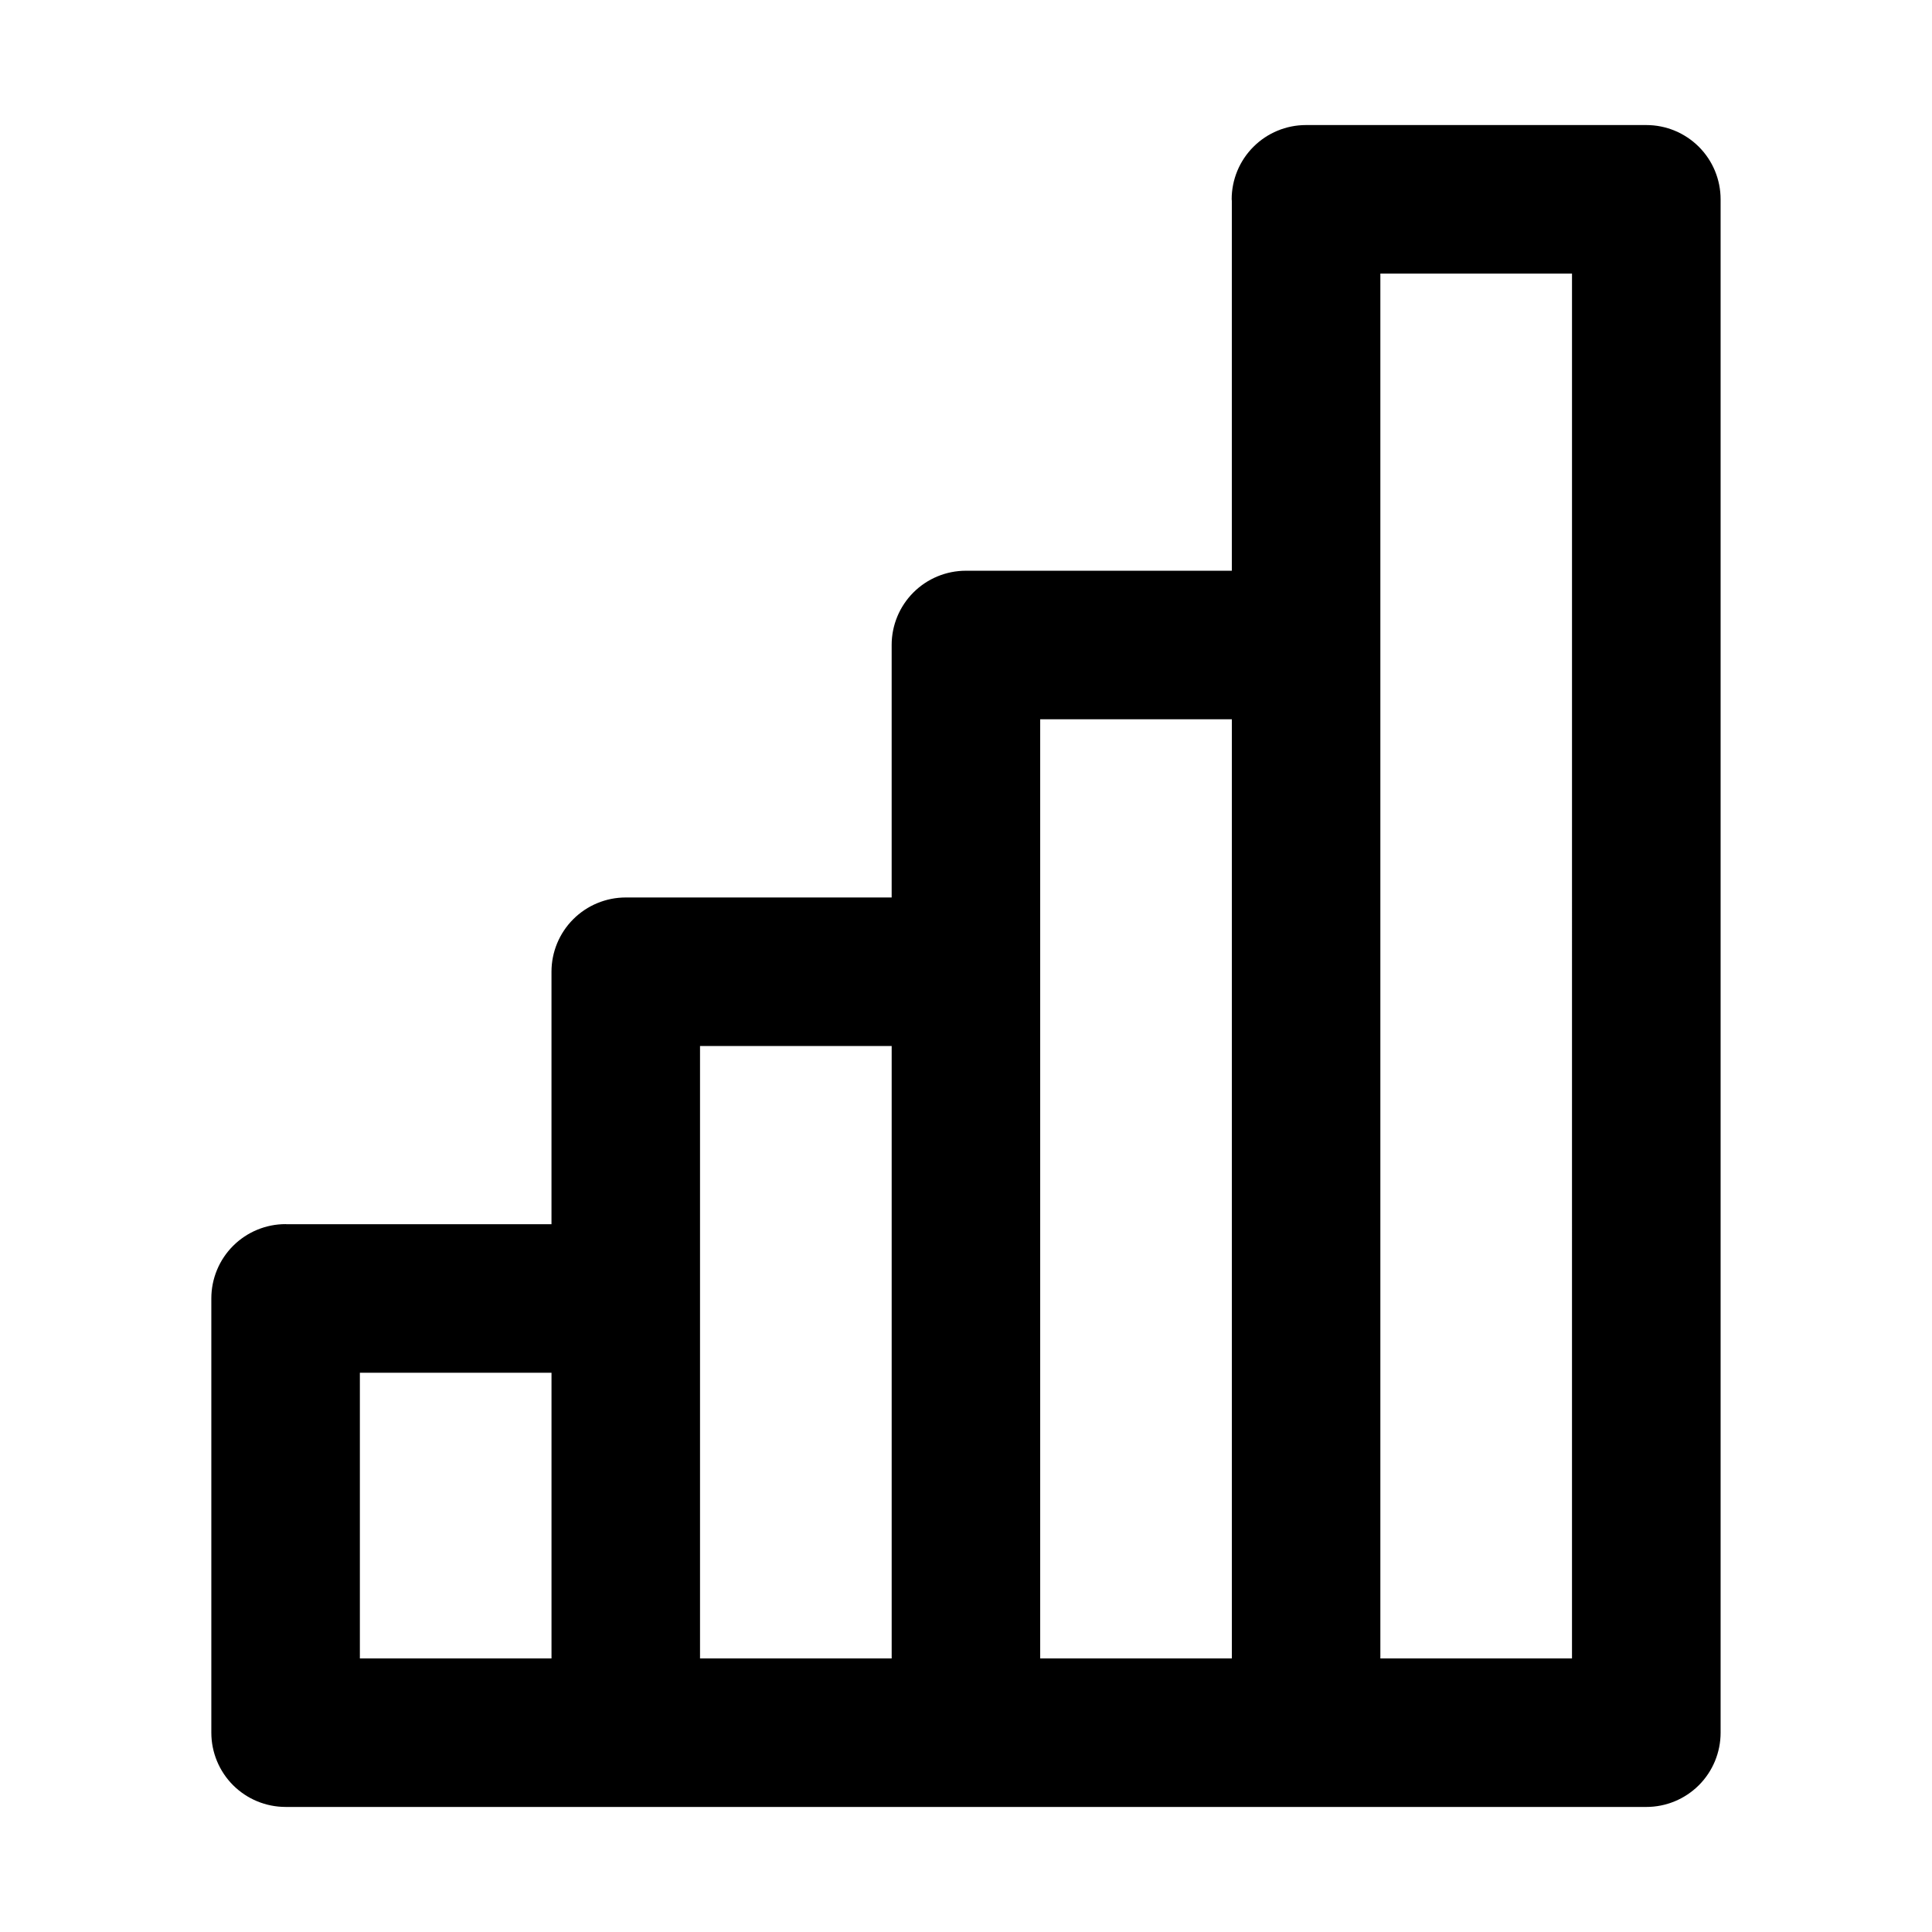 <?xml version="1.0" encoding="UTF-8"?>
<!-- Uploaded to: ICON Repo, www.iconrepo.com, Generator: ICON Repo Mixer Tools -->
<svg fill="#000000" width="800px" height="800px" version="1.1" viewBox="144 144 512 512" xmlns="http://www.w3.org/2000/svg">
 <path d="m219.69 622.86h360.61c5.219 0 10.227-2.074 13.918-5.762 3.691-3.691 5.762-8.699 5.762-13.918v-406.36c0-5.219-2.07-10.227-5.762-13.914-3.691-3.691-8.699-5.766-13.918-5.766h-90.215 0.004c-5.223 0-10.227 2.074-13.918 5.766-3.691 3.688-5.766 8.695-5.762 13.914 0 0.129 0.035 0.25 0.039 0.383v98.047h-70.469c-5.223 0-10.227 2.07-13.918 5.762-3.691 3.691-5.766 8.699-5.762 13.918v66.914l-70.469-0.004c-5.219 0-10.227 2.074-13.918 5.766-3.691 3.691-5.762 8.695-5.762 13.914v66.914h-70.199c-0.09 0-0.176-0.027-0.266-0.027-5.219 0-10.227 2.074-13.918 5.766-3.688 3.688-5.762 8.695-5.762 13.914v115.09c0 5.219 2.074 10.227 5.762 13.918 3.691 3.688 8.699 5.762 13.918 5.762zm290.12-406.36h50.789l-0.004 367h-50.785zm-90.148 118.11h50.789v248.89h-50.789zm-90.148 86.594h50.789v162.3l-50.789-0.004zm-39.359 162.3-50.785-0.004v-75.703h50.785z"/>
</svg>